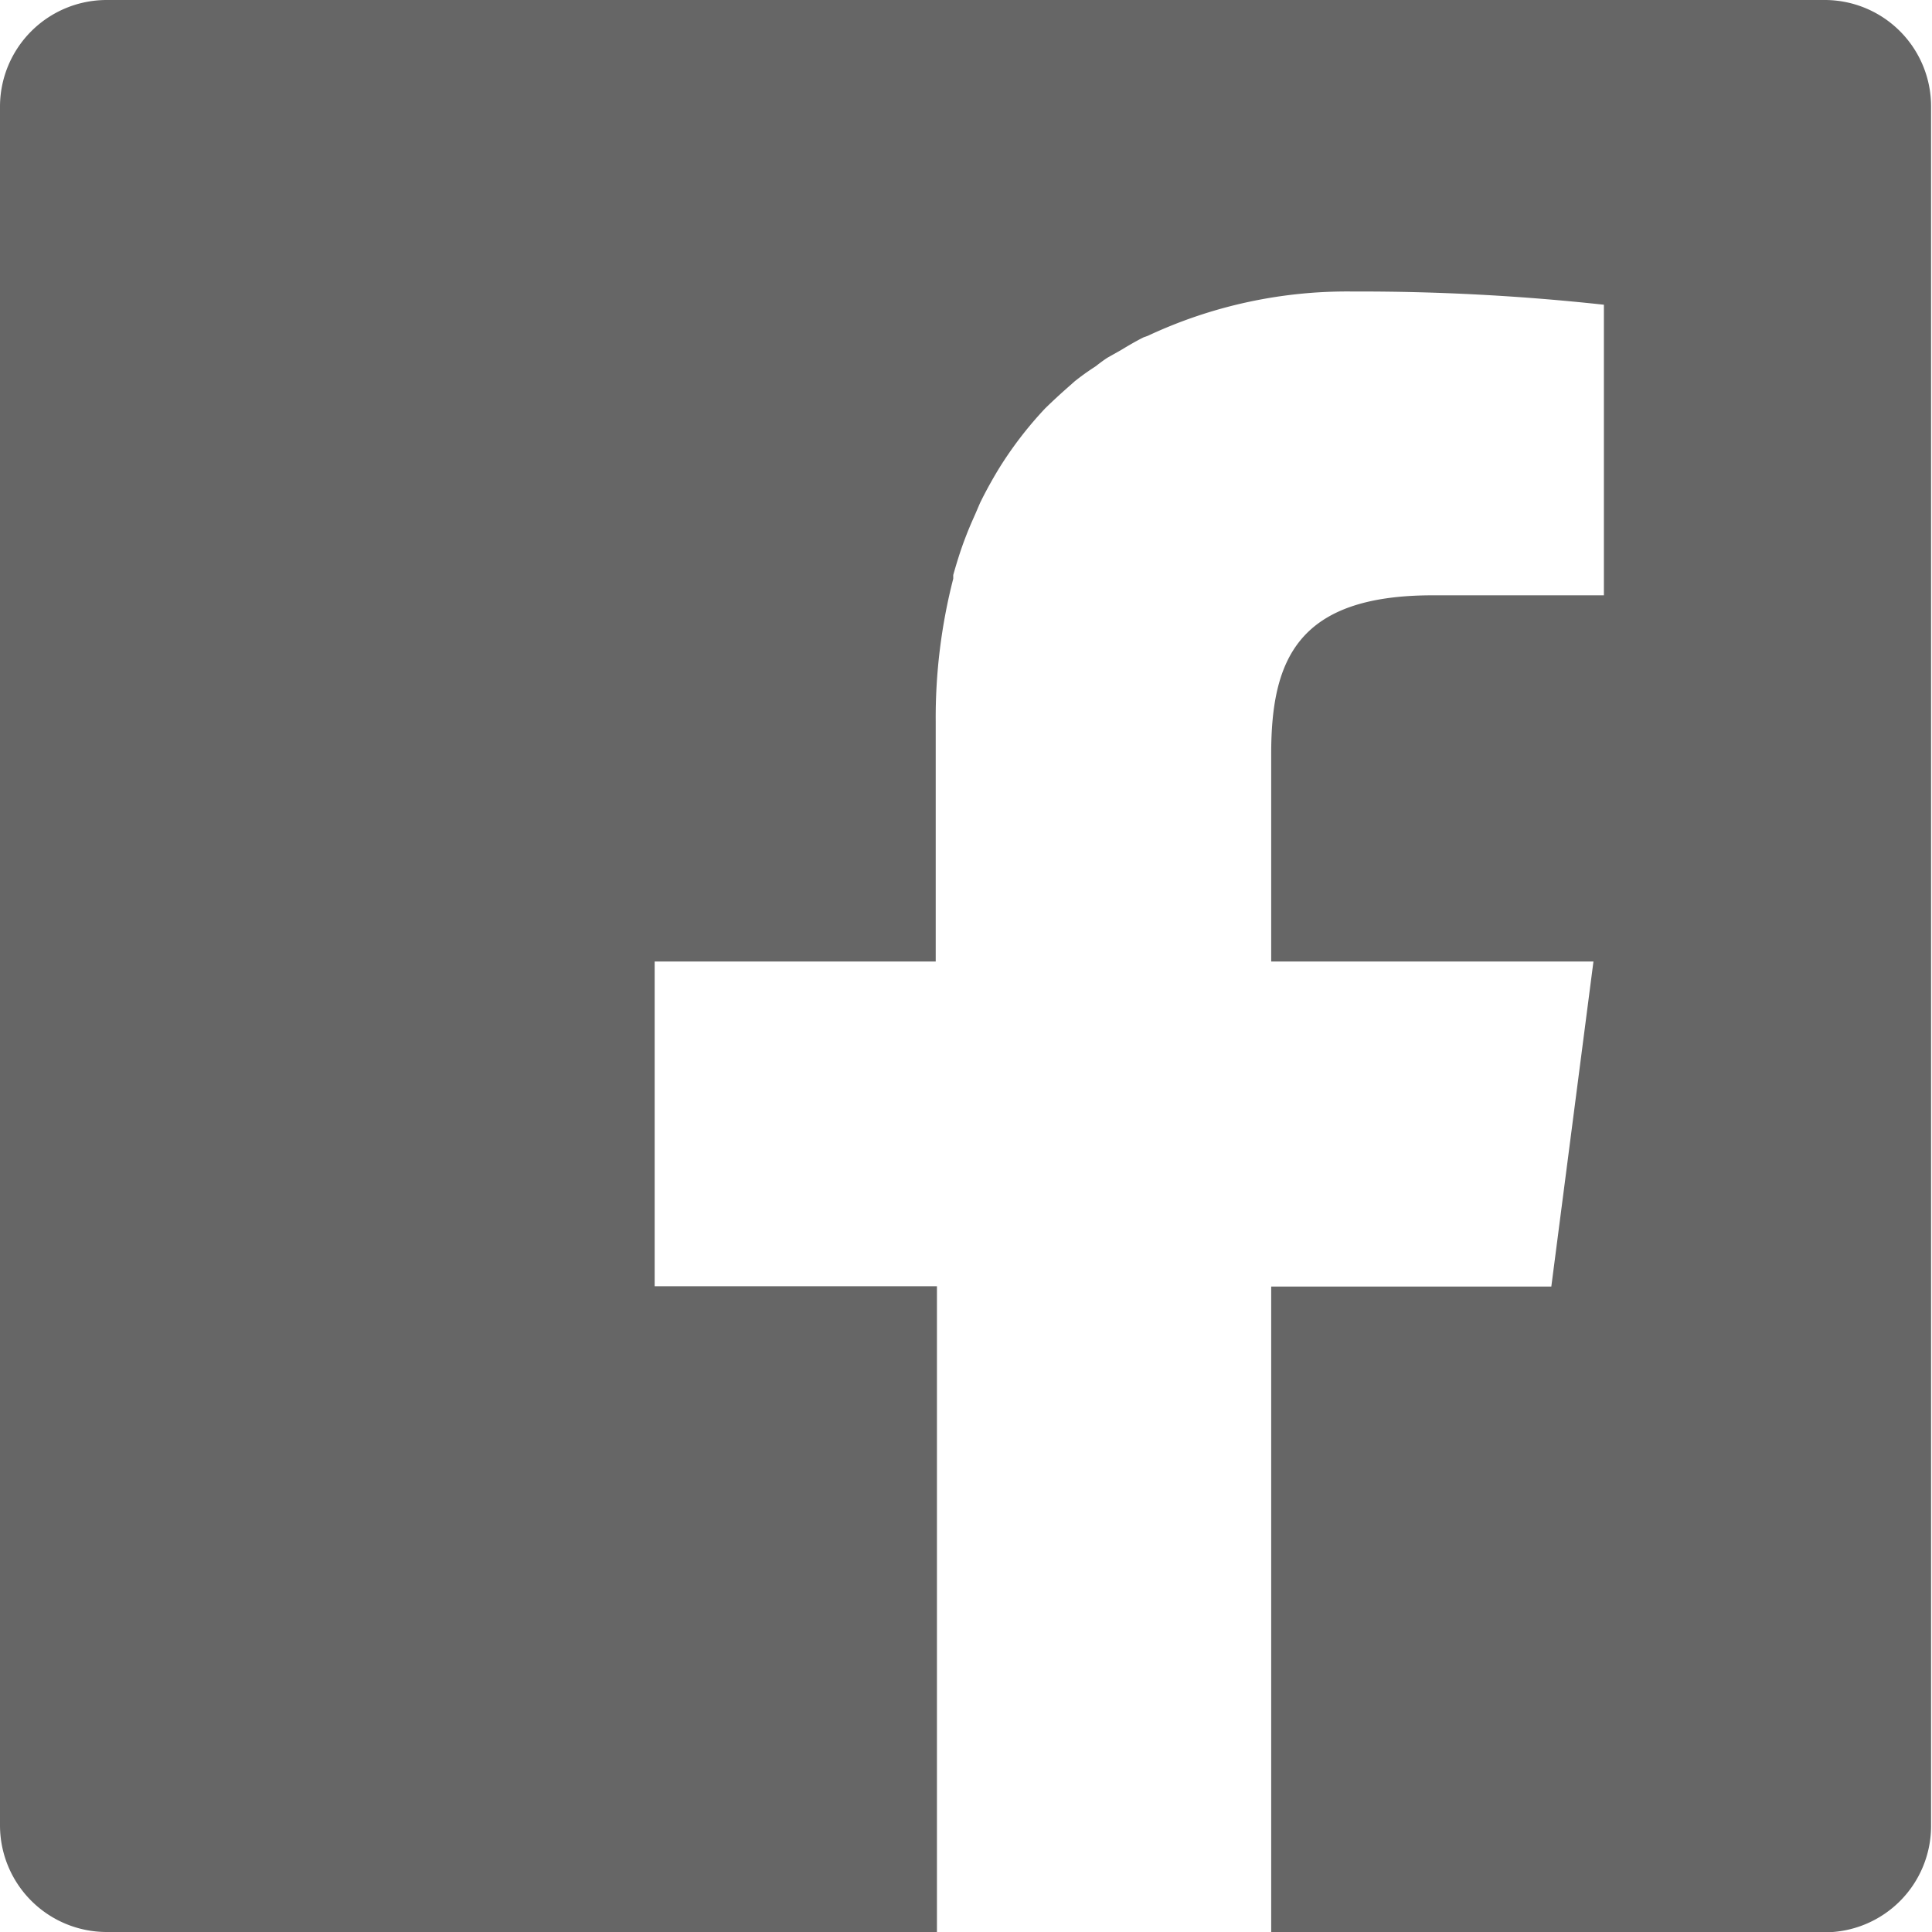 <svg xmlns="http://www.w3.org/2000/svg" viewBox="0 0 62.83 62.83"><defs><style>.cls-1{fill:#666;}</style></defs><g id="レイヤー_2" data-name="レイヤー 2"><g id="txt"><path class="cls-1" d="M59.37,0H3.47A3.47,3.47,0,0,0,0,3.47V59.36a3.47,3.47,0,0,0,3.47,3.47h27v-21H21.29V31.27h9.14V23.46A18.16,18.16,0,0,1,31,18.82l0-.12c.11-.39.23-.78.37-1.15s.23-.57.35-.84l.15-.35c.18-.37.38-.73.59-1.08,0,0,0,0,0,0a12.35,12.35,0,0,1,1.53-2l0,0q.38-.37.78-.72l.18-.16a8.12,8.12,0,0,1,.67-.48c.13-.1.26-.2.4-.29l.46-.26c.23-.14.47-.28.71-.4l.14-.05A15.28,15.28,0,0,1,44,9.48a73.15,73.15,0,0,1,8.16.43v9.45H46.59c-4.39,0-5.25,2.09-5.25,5.16v6.75H51.82L50.45,41.84H41.34v21h18a3.46,3.46,0,0,0,3.46-3.47V3.47A3.46,3.46,0,0,0,59.37,0Z"/></g></g></svg>